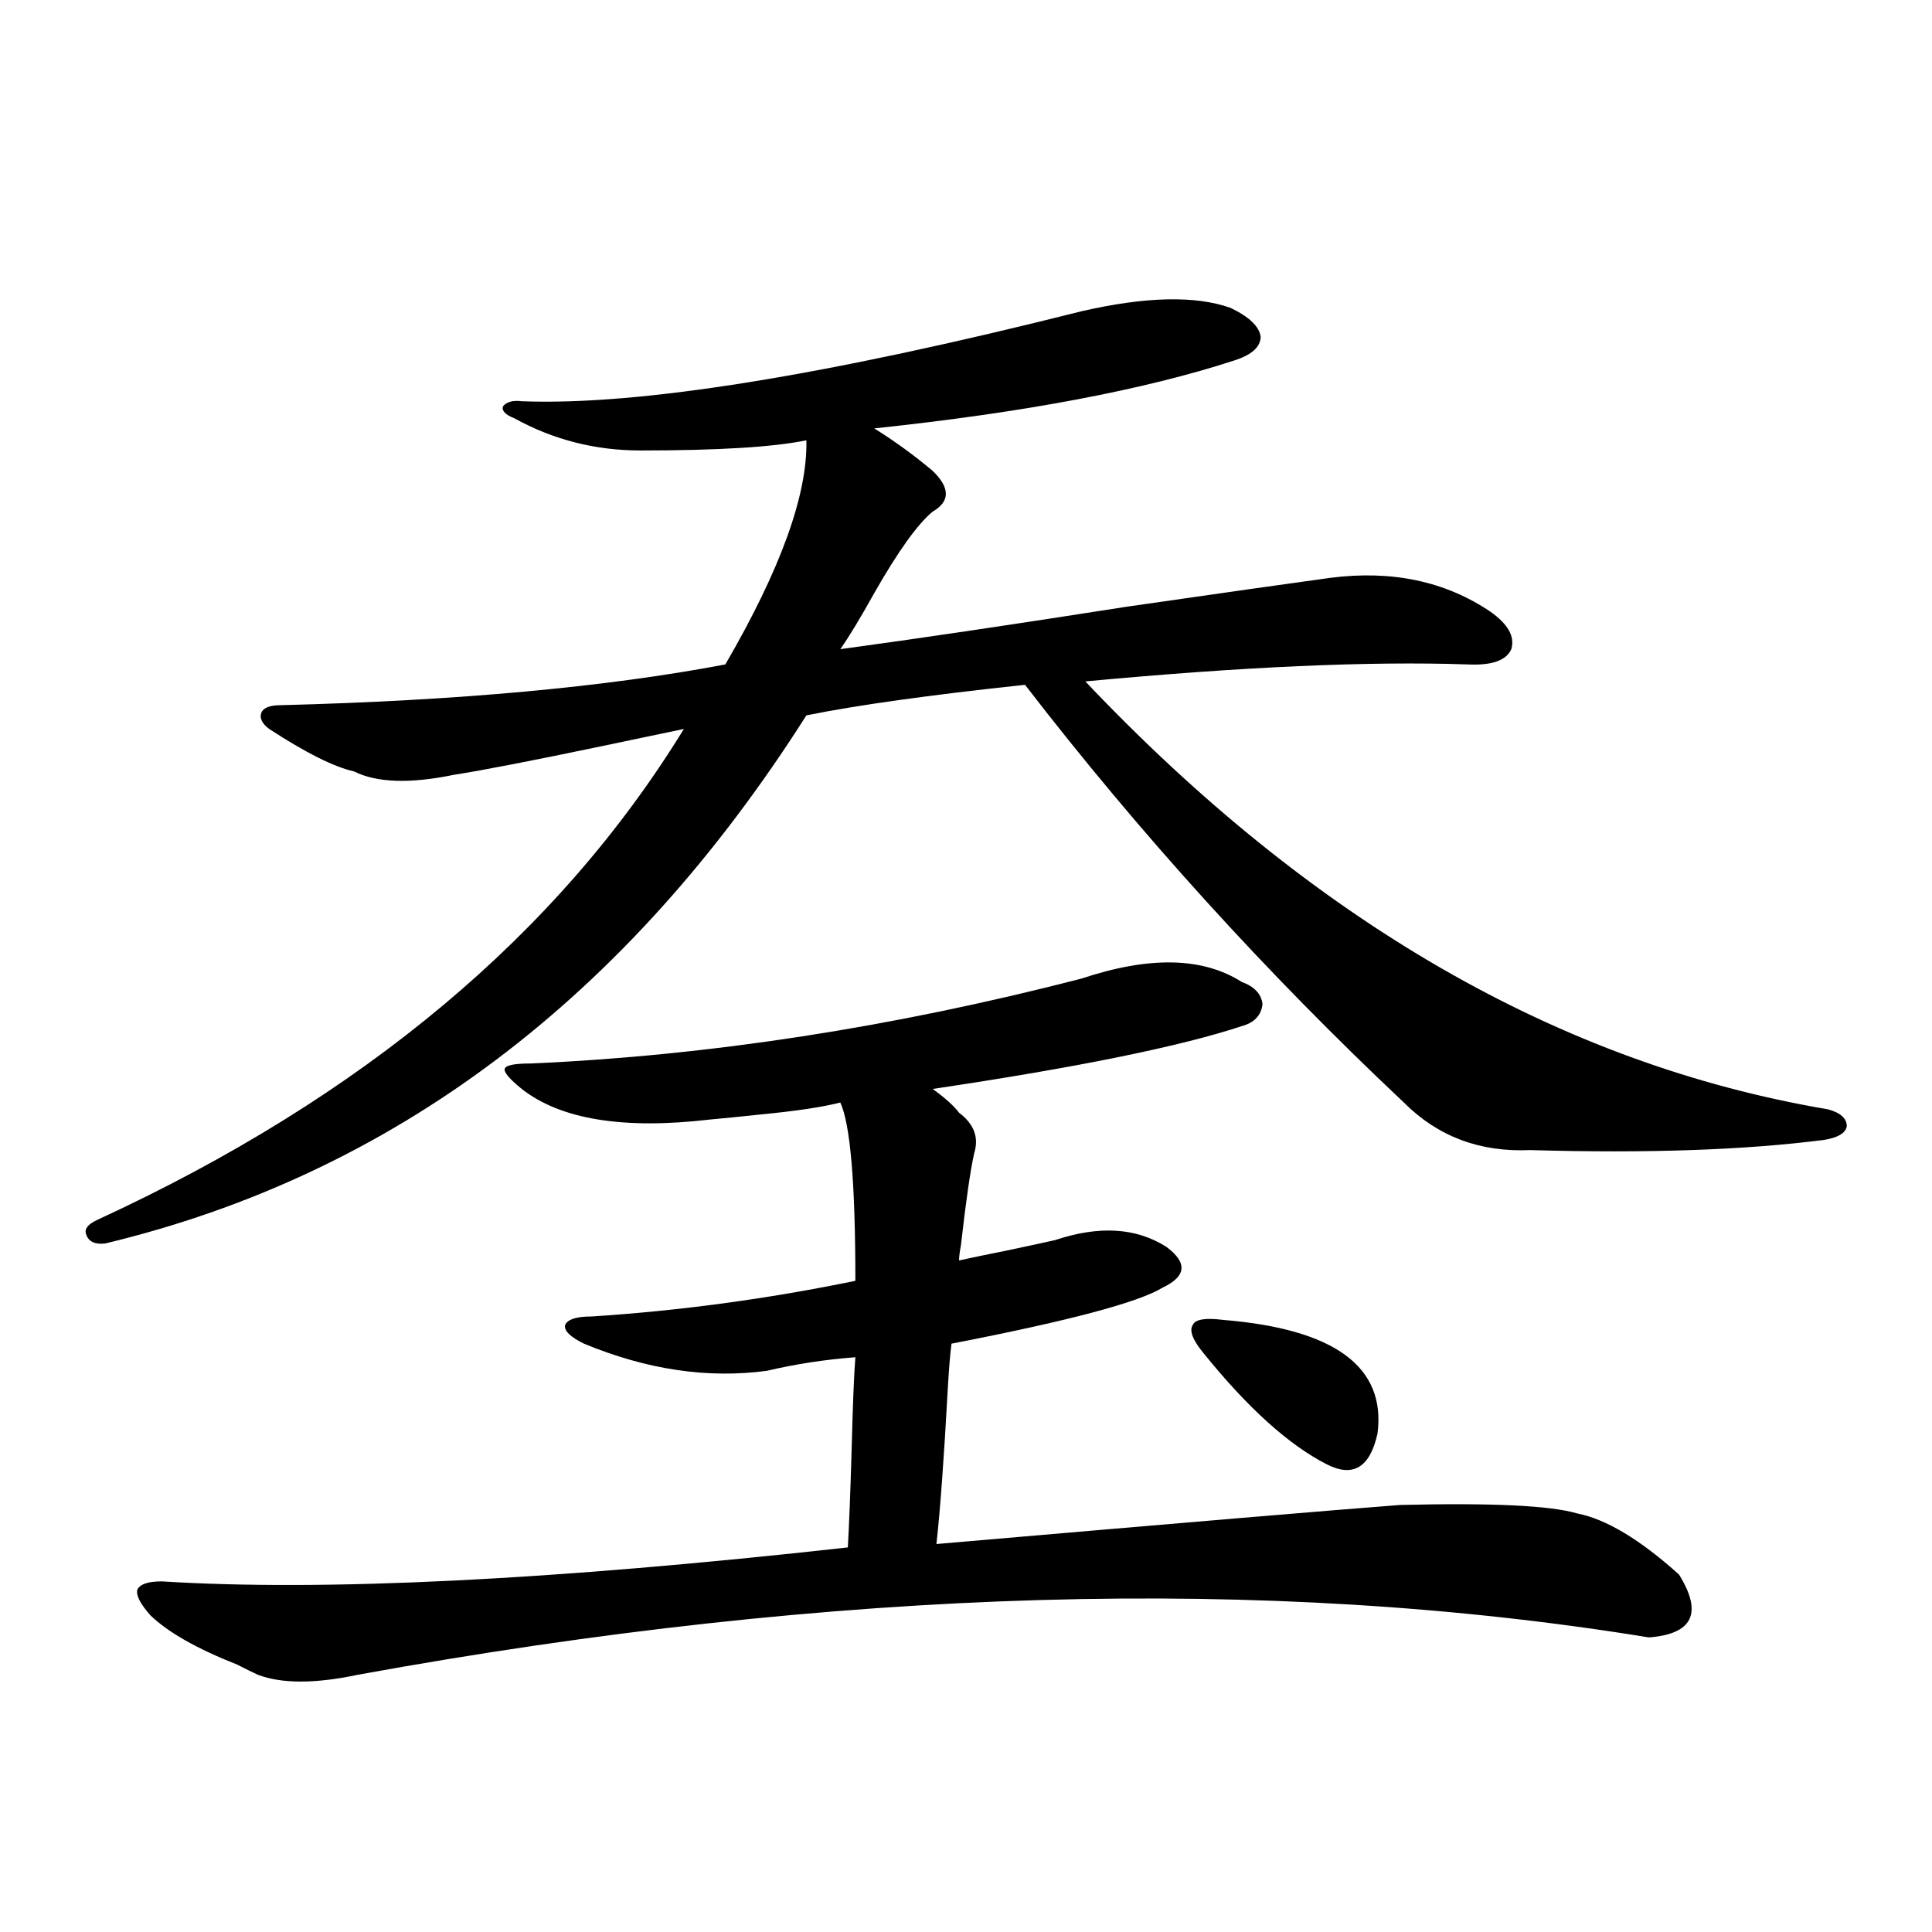 <?xml version="1.0" encoding="utf-8"?>
<!-- Generator: Adobe Illustrator 16.0.0, SVG Export Plug-In . SVG Version: 6.00 Build 0)  -->
<!DOCTYPE svg PUBLIC "-//W3C//DTD SVG 1.1//EN" "http://www.w3.org/Graphics/SVG/1.1/DTD/svg11.dtd">
<svg version="1.1" id="图层_1" xmlns="http://www.w3.org/2000/svg" xmlns:xlink="http://www.w3.org/1999/xlink" x="0px" y="0px"
	 width="1000px" height="1000px" viewBox="0 0 1000 1000" enable-background="new 0 0 1000 1000" xml:space="preserve">
<path d="M636.887,159.34c9.756,4.696,14.954,9.668,15.609,14.941c0,5.273-4.558,9.38-13.658,12.305
	c-46.828,15.243-108.945,26.958-186.337,35.156c10.396,6.454,20.487,13.774,30.243,21.973c9.101,8.789,9.101,15.82,0,21.094
	c-7.805,6.454-17.896,20.517-30.243,42.188c-7.164,12.896-13.018,22.563-17.561,29.004c39.023-5.273,88.443-12.593,148.289-21.973
	c48.779-7.031,83.9-12.003,105.363-14.941c31.859-4.093,59.511,1.758,82.925,17.578c9.101,6.454,12.683,12.896,10.731,19.336
	c-2.606,5.864-10.091,8.501-22.438,7.91c-50.73-1.758-116.75,1.181-198.044,8.789c117.711,124.228,245.848,198.056,384.381,221.484
	c6.494,1.758,9.756,4.696,9.756,8.789c-0.655,3.516-4.558,5.864-11.707,7.031c-40.975,5.273-91.705,7.031-152.191,5.273
	c-26.021,1.181-47.804-7.031-65.364-24.609c-71.553-67.374-136.917-139.444-196.093-216.211
	c-49.435,5.273-87.162,10.547-113.168,15.82c-93.016,146.489-213.988,237.606-362.918,273.34c-5.213,0.591-8.46-0.879-9.756-4.395
	c-1.311-2.925,0.641-5.562,5.854-7.91c137.223-63.281,238.363-147.944,303.407-254.004c-8.46,1.758-22.438,4.696-41.95,8.789
	c-36.432,7.622-62.117,12.606-77.071,14.941c-22.773,4.696-39.999,4.106-51.706-1.758c-10.411-2.335-25.045-9.668-43.901-21.973
	c-3.902-2.925-5.213-5.851-3.902-8.789c1.296-2.335,4.543-3.516,9.756-3.516c91.705-2.335,168.441-9.366,230.238-21.094
	c28.612-49.219,42.591-87.891,41.95-116.016c-16.92,3.516-45.532,5.273-85.852,5.273c-23.414,0-45.212-5.562-65.364-16.699
	c-4.558-1.758-6.509-3.804-5.854-6.152c1.951-2.335,5.198-3.214,9.756-2.637c60.486,2.349,157.069-13.184,289.749-46.582
	C592.985,153.489,618.671,152.899,636.887,159.34z M559.815,506.508c35.121-11.714,62.758-11.124,82.925,1.758
	c6.494,2.349,10.076,6.152,10.731,11.426c-0.655,5.864-4.237,9.668-10.731,11.426c-31.874,10.547-85.211,21.396-159.996,32.52
	c6.494,4.696,11.052,8.789,13.658,12.305c7.805,5.864,10.396,12.896,7.805,21.094c-1.951,8.789-4.237,24.609-6.829,47.461
	c-0.655,3.516-0.976,6.152-0.976,7.91c5.198-1.167,13.658-2.925,25.365-5.273c11.052-2.335,19.177-4.093,24.39-5.273
	c22.759-7.608,41.95-6.44,57.56,3.516c11.052,8.212,10.396,15.243-1.951,21.094c-12.362,7.622-48.779,17.29-109.266,29.004
	c-0.655,4.696-1.311,12.606-1.951,23.73c-1.951,35.747-3.902,62.402-5.854,79.98c128.777-11.124,208.775-17.866,239.994-20.215
	c47.469-1.167,78.047,0.302,91.705,4.395c14.954,2.938,32.515,13.485,52.682,31.641c12.348,19.913,7.149,30.762-15.609,32.52
	c-197.724-32.231-420.478-25.79-668.276,19.336c-22.118,4.683-39.358,4.683-51.706,0c-2.606-1.181-6.188-2.938-10.731-5.273
	c-20.822-8.212-35.776-16.699-44.877-25.488c-5.213-5.864-7.484-10.259-6.829-13.184c1.296-2.938,5.519-4.395,12.683-4.395
	c83.9,5.273,202.267-0.591,355.113-17.578c0.641-11.124,1.296-27.823,1.951-50.098c0.641-24.609,1.296-40.718,1.951-48.34
	c-15.609,1.181-30.898,3.516-45.853,7.031c-30.578,4.106-62.117-0.577-94.632-14.063c-7.164-3.516-10.411-6.729-9.756-9.668
	c1.296-2.925,5.854-4.395,13.658-4.395c45.518-2.925,91.05-9.077,136.582-18.457c0-50.386-2.606-81.147-7.805-92.285
	c-9.115,2.349-22.773,4.395-40.975,6.152c-11.066,1.181-19.847,2.06-26.341,2.637c-44.877,5.273-77.406,0-97.559-15.82
	c-6.509-5.273-9.436-8.789-8.78-10.547c0.641-1.758,5.198-2.637,13.658-2.637C367.29,546.36,462.257,531.708,559.815,506.508z
	 M632.984,683.168c57.88,4.696,84.541,24.321,79.998,58.887c-3.902,17.578-12.683,22.852-26.341,15.82
	c-19.512-9.956-40.654-29.004-63.413-57.129c-5.854-7.031-7.805-12.003-5.854-14.941
	C618.671,682.88,623.869,682.001,632.984,683.168z"/>
</svg>
